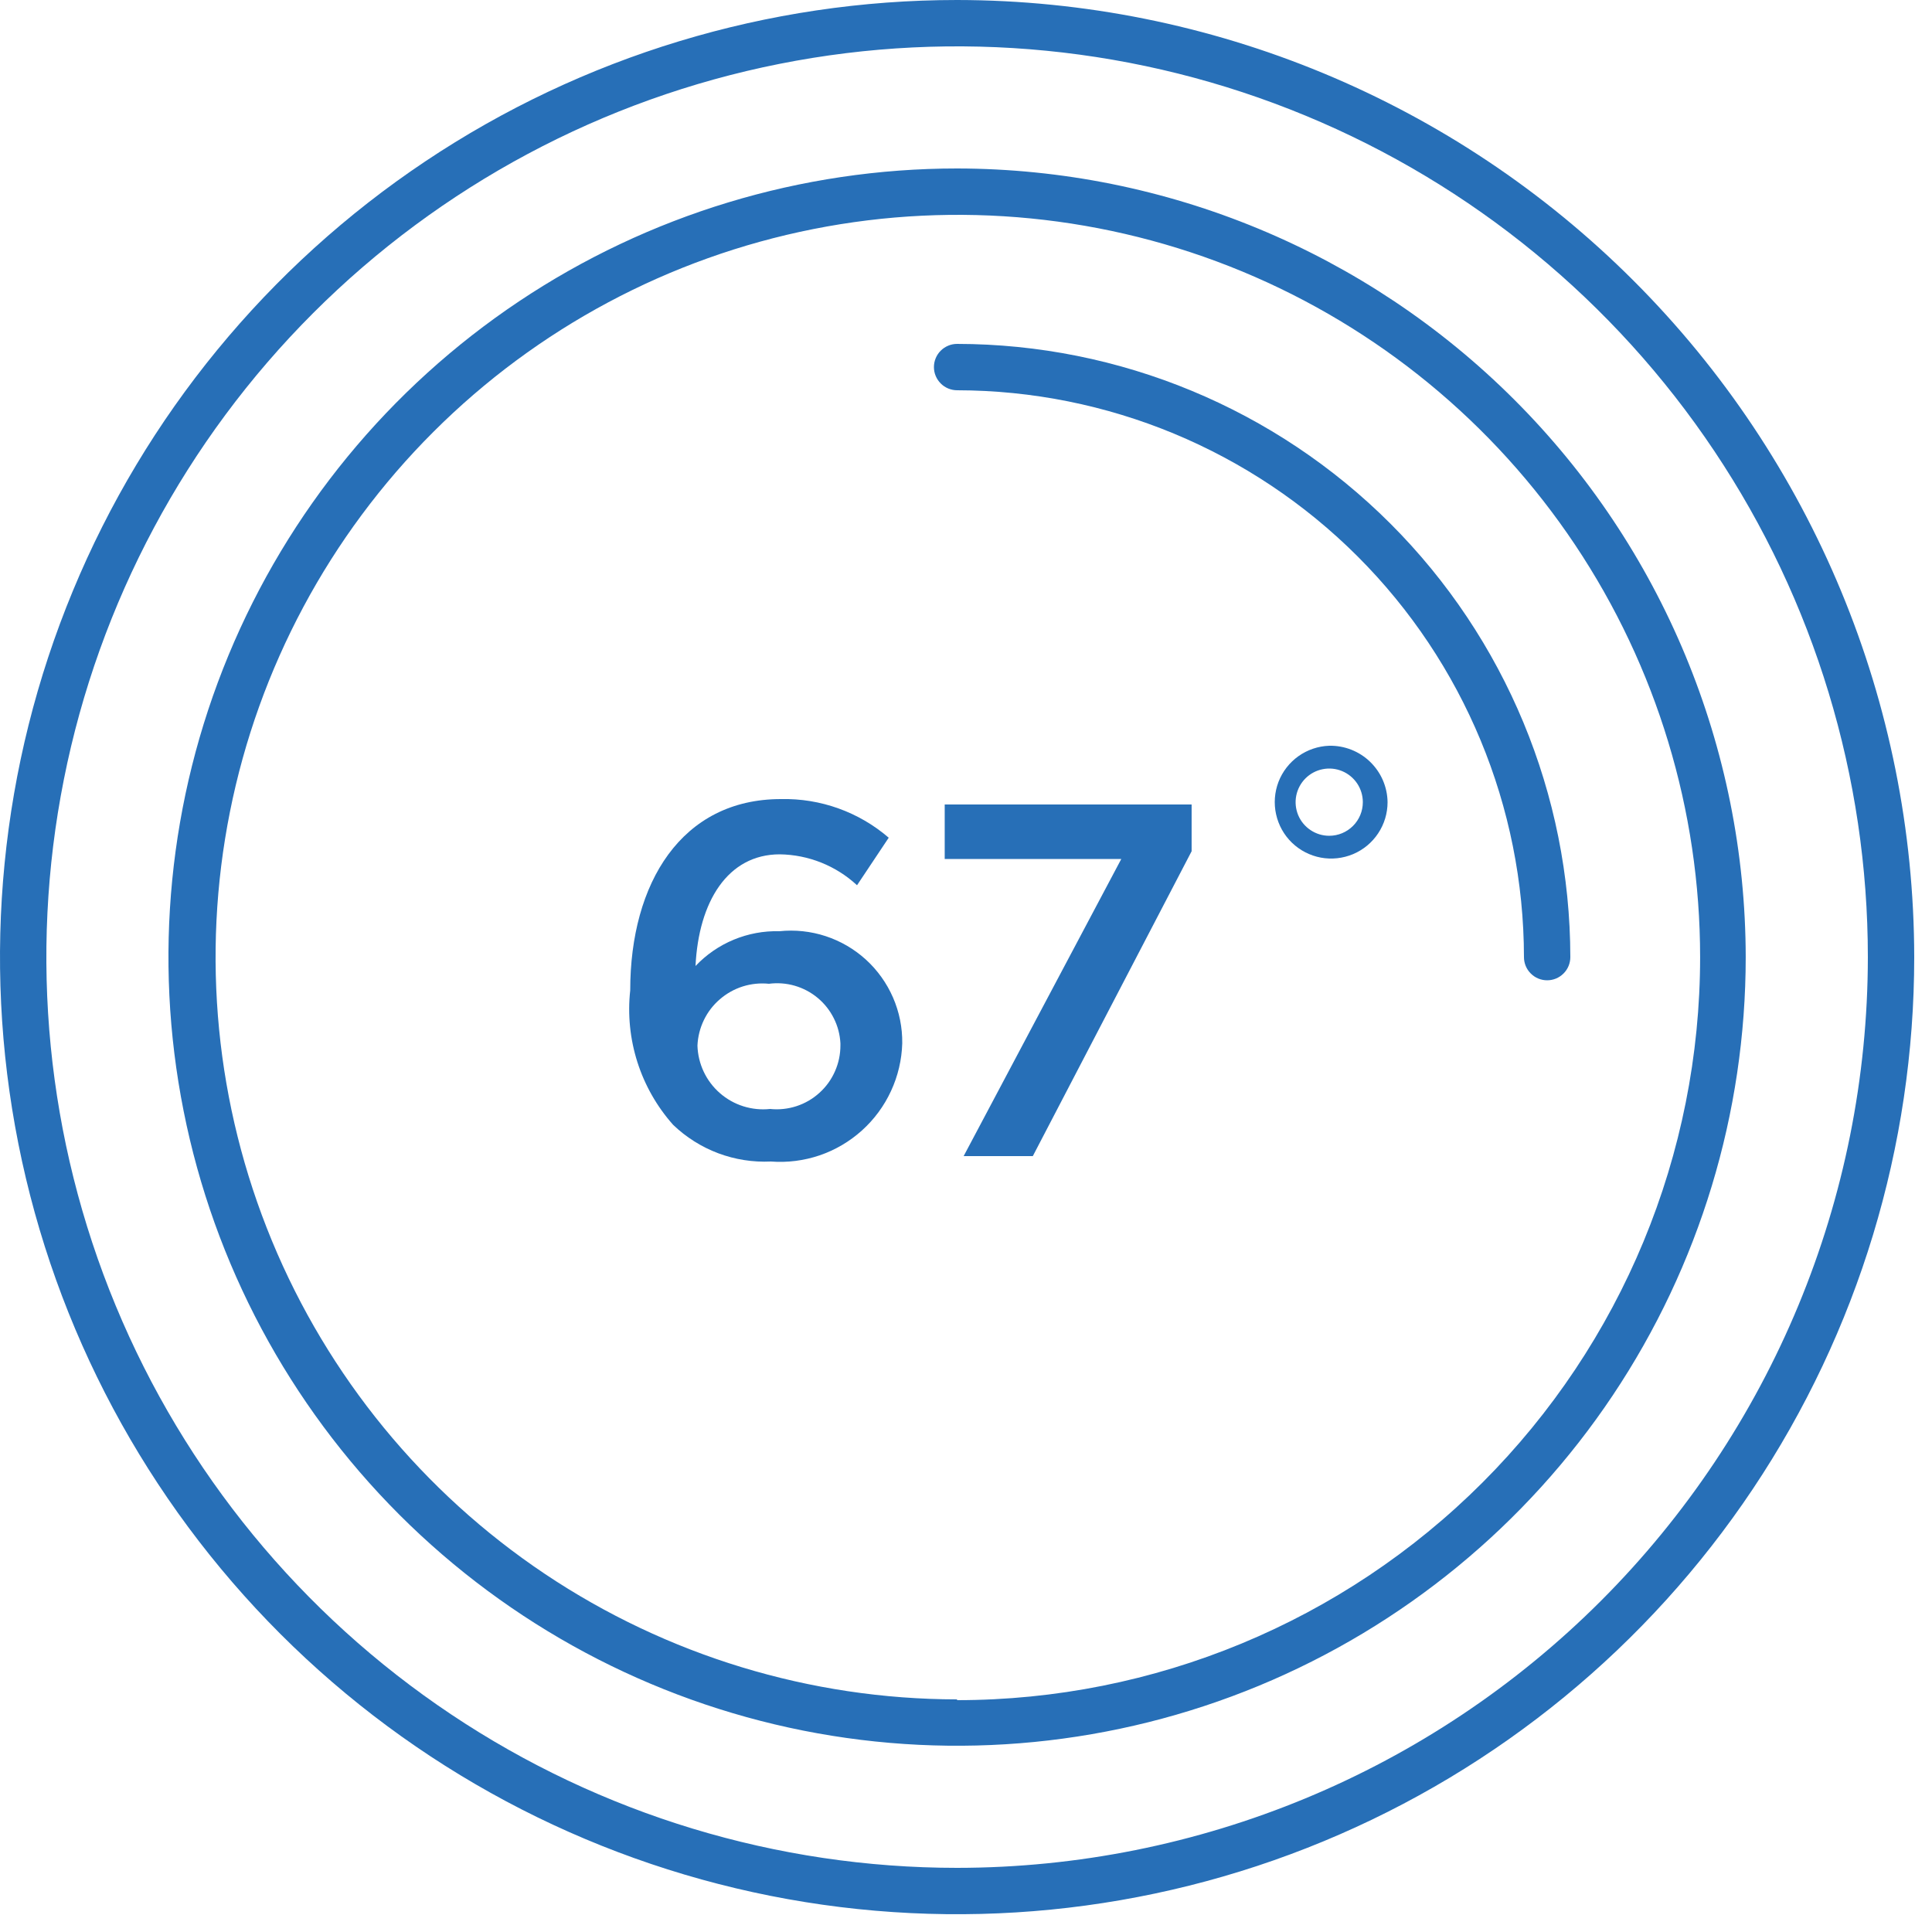 <?xml version="1.0" encoding="UTF-8"?> <svg xmlns="http://www.w3.org/2000/svg" width="50" height="50" viewBox="0 0 50 50" fill="none"><g clip-path="url(#clip0)"><path d="M24.769 4.36C20.733 4.36 16.787 5.557 13.43 7.8C10.074 10.043 7.458 13.23 5.913 16.959C4.368 20.689 3.964 24.793 4.752 28.752C5.539 32.711 7.483 36.348 10.337 39.202C13.192 42.056 16.828 44 20.788 44.788C24.747 45.575 28.851 45.171 32.58 43.627C36.309 42.082 39.497 39.466 41.74 36.109C43.982 32.753 45.179 28.807 45.179 24.77C45.172 19.36 43.019 14.173 39.193 10.347C35.367 6.521 30.18 4.368 24.769 4.36V4.36ZM24.769 43.98C20.971 43.976 17.259 42.846 14.102 40.733C10.946 38.62 8.487 35.618 7.036 32.108C5.585 28.597 5.207 24.735 5.951 21.01C6.694 17.285 8.526 13.864 11.213 11.18C13.9 8.495 17.323 6.667 21.049 5.928C24.775 5.188 28.636 5.57 32.145 7.024C35.654 8.479 38.653 10.941 40.763 14.1C42.873 17.258 43.999 20.972 43.999 24.77C43.999 29.87 41.973 34.761 38.367 38.368C34.761 41.974 29.869 44 24.769 44V43.98Z" fill="#276FB7"></path><path d="M24.77 0C19.871 0 15.082 1.453 11.008 4.175C6.935 6.896 3.76 10.765 1.886 15.291C0.011 19.817 -0.48 24.797 0.476 29.602C1.432 34.407 3.791 38.821 7.255 42.285C10.719 45.749 15.133 48.108 19.938 49.064C24.742 50.02 29.723 49.529 34.249 47.654C38.775 45.78 42.644 42.605 45.365 38.532C48.087 34.458 49.54 29.669 49.54 24.77C49.532 18.203 46.92 11.907 42.276 7.264C37.633 2.62 31.337 0.008 24.77 0V0ZM24.77 48.34C20.108 48.34 15.551 46.958 11.675 44.368C7.799 41.778 4.778 38.097 2.994 33.79C1.21 29.483 0.743 24.744 1.653 20.172C2.562 15.6 4.807 11.4 8.104 8.103C11.4 4.807 15.6 2.562 20.172 1.653C24.744 0.743 29.483 1.21 33.79 2.994C38.097 4.778 41.778 7.799 44.368 11.675C46.958 15.551 48.34 20.108 48.34 24.77C48.335 31.02 45.85 37.012 41.431 41.431C37.012 45.85 31.02 48.335 24.77 48.34V48.34Z" fill="#276FB7"></path><path d="M24.77 8.9C24.691 8.9 24.613 8.915 24.54 8.946C24.468 8.976 24.401 9.02 24.346 9.076C24.29 9.131 24.246 9.197 24.216 9.27C24.185 9.343 24.17 9.421 24.17 9.5C24.17 9.579 24.185 9.657 24.216 9.73C24.246 9.802 24.29 9.868 24.346 9.924C24.401 9.98 24.468 10.024 24.54 10.054C24.613 10.084 24.691 10.1 24.77 10.1C28.659 10.105 32.387 11.652 35.137 14.402C37.887 17.152 39.435 20.881 39.44 24.77C39.44 24.929 39.503 25.082 39.616 25.194C39.728 25.307 39.881 25.37 40.04 25.37C40.199 25.37 40.352 25.307 40.464 25.194C40.577 25.082 40.64 24.929 40.64 24.77C40.635 20.562 38.961 16.529 35.986 13.554C33.011 10.579 28.977 8.905 24.77 8.9V8.9Z" fill="#276FB7"></path><path d="M20.17 24.1C19.765 24.089 19.363 24.164 18.989 24.319C18.615 24.474 18.278 24.706 18 25C18.08 23.34 18.83 22.11 20.18 22.11C20.923 22.12 21.635 22.405 22.18 22.91L23 21.68C22.226 21.013 21.232 20.657 20.21 20.68C17.64 20.68 16.31 22.85 16.31 25.63C16.241 26.256 16.305 26.888 16.496 27.488C16.687 28.087 17.002 28.64 17.42 29.11C17.755 29.432 18.152 29.682 18.587 29.846C19.022 30.009 19.486 30.082 19.95 30.06C20.376 30.093 20.805 30.038 21.21 29.901C21.615 29.763 21.987 29.544 22.305 29.258C22.623 28.972 22.88 28.624 23.059 28.236C23.239 27.848 23.338 27.427 23.35 27C23.355 26.593 23.274 26.191 23.112 25.818C22.95 25.445 22.711 25.11 22.411 24.836C22.11 24.562 21.756 24.355 21.369 24.228C20.983 24.101 20.574 24.058 20.17 24.1ZM21.75 27.05C21.751 27.282 21.704 27.511 21.61 27.723C21.517 27.936 21.38 28.126 21.208 28.281C21.037 28.437 20.834 28.555 20.614 28.627C20.393 28.699 20.16 28.724 19.93 28.7C19.697 28.725 19.462 28.701 19.238 28.631C19.015 28.561 18.808 28.445 18.632 28.291C18.455 28.137 18.312 27.948 18.212 27.736C18.112 27.524 18.057 27.294 18.05 27.06C18.06 26.831 18.116 26.607 18.216 26.4C18.315 26.194 18.456 26.01 18.63 25.861C18.803 25.711 19.005 25.598 19.223 25.529C19.442 25.46 19.672 25.437 19.9 25.46C20.124 25.431 20.352 25.448 20.569 25.511C20.786 25.574 20.988 25.681 21.162 25.826C21.335 25.97 21.477 26.149 21.578 26.351C21.68 26.553 21.738 26.774 21.75 27V27.05Z" fill="#276FB7"></path><path d="M24.449 22.23H29.019L24.939 29.92H26.729L30.839 22.03V20.82H24.449V22.23Z" fill="#276FB7"></path><path d="M34.4 19.3C34.114 19.31 33.837 19.404 33.603 19.57C33.37 19.736 33.19 19.968 33.087 20.235C32.985 20.503 32.963 20.794 33.025 21.074C33.087 21.354 33.229 21.61 33.435 21.809C33.641 22.008 33.901 22.142 34.183 22.195C34.465 22.247 34.756 22.215 35.02 22.104C35.284 21.992 35.509 21.805 35.667 21.566C35.826 21.327 35.91 21.047 35.91 20.76C35.908 20.565 35.866 20.372 35.789 20.193C35.712 20.014 35.599 19.852 35.459 19.716C35.319 19.58 35.153 19.474 34.971 19.402C34.789 19.331 34.595 19.296 34.4 19.3V19.3ZM34.4 21.63C34.228 21.63 34.06 21.579 33.917 21.483C33.774 21.388 33.662 21.252 33.596 21.093C33.531 20.934 33.513 20.759 33.547 20.59C33.581 20.422 33.663 20.267 33.785 20.145C33.907 20.023 34.062 19.94 34.23 19.907C34.399 19.873 34.574 19.89 34.733 19.956C34.892 20.022 35.028 20.134 35.124 20.277C35.219 20.42 35.27 20.588 35.27 20.76C35.27 20.991 35.179 21.212 35.015 21.375C34.852 21.538 34.631 21.63 34.4 21.63Z" fill="#276FB7"></path></g><defs><clipPath id="clip0"><rect width="49.54" height="49.54" fill="white"></rect></clipPath></defs></svg> 
